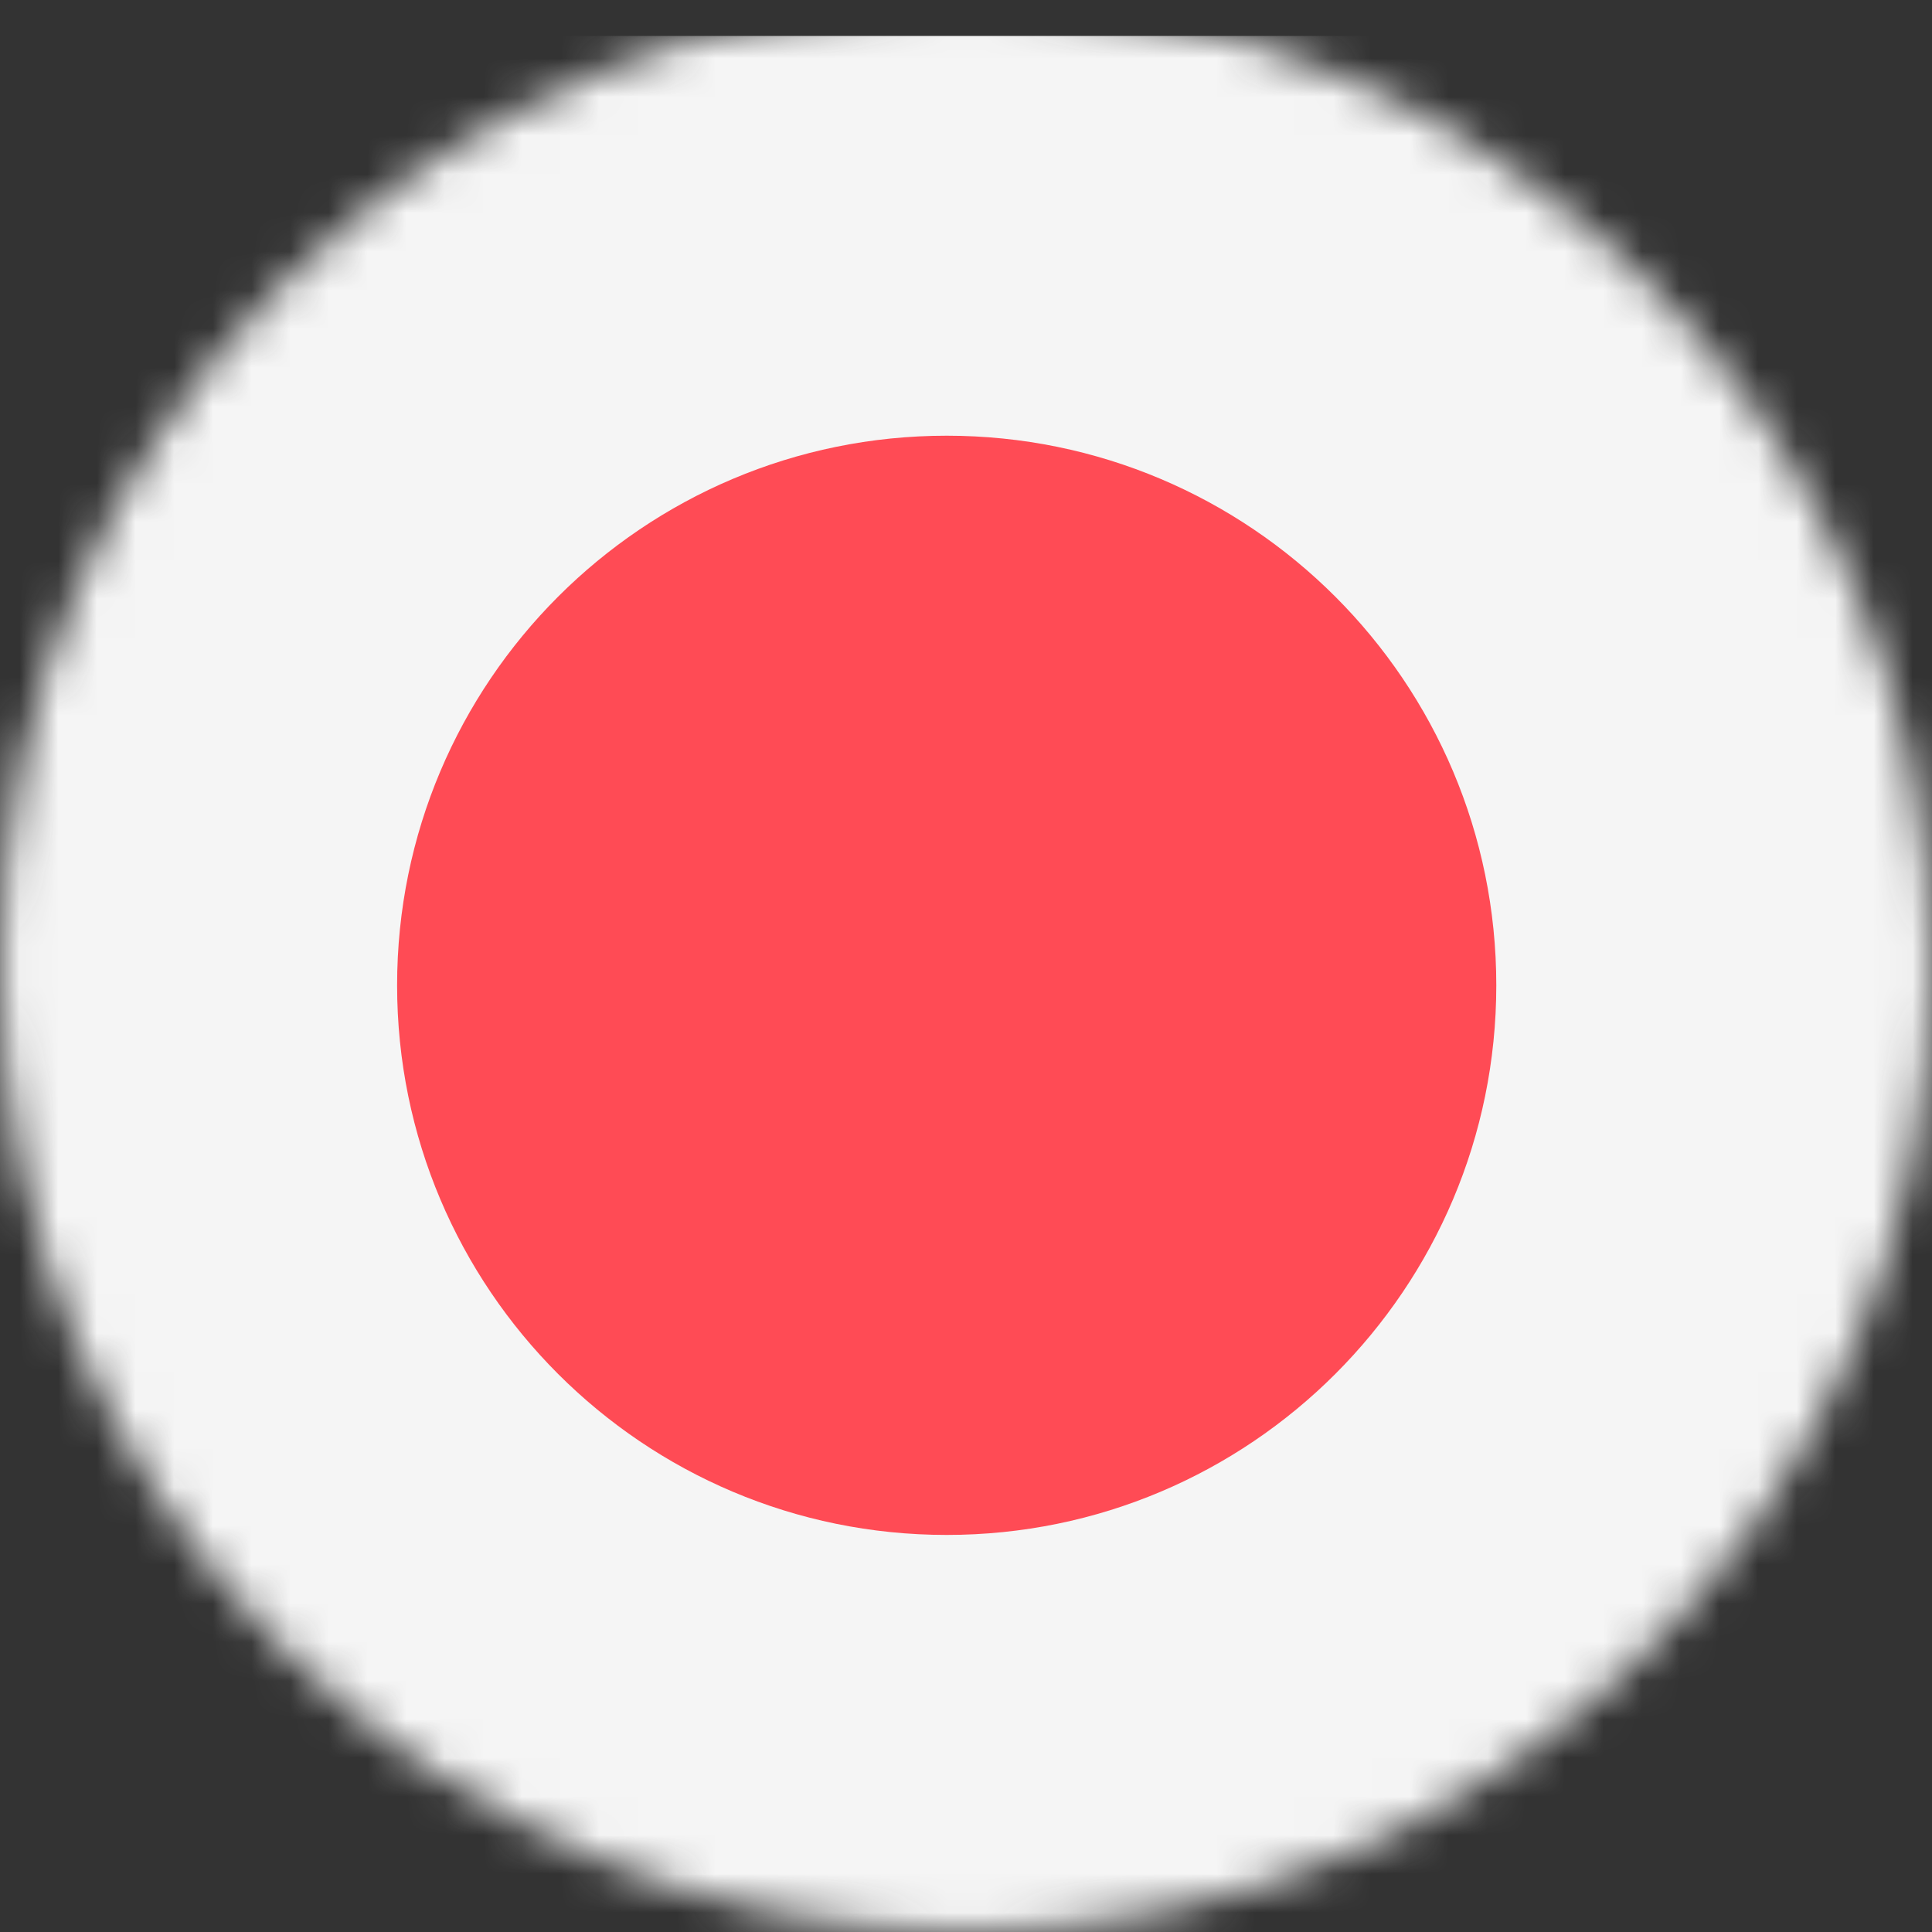 <?xml version="1.0" encoding="UTF-8"?>
<svg xmlns="http://www.w3.org/2000/svg" width="50" height="50" viewBox="0 0 50 50" fill="none">
  <rect x="0" y="0" width="50" height="50" fill="#333333" stroke="none"/>
  <g clip-path="url(#clip0_7_745)">
    <mask id="mask0_7_745" style="mask-type:alpha" maskUnits="userSpaceOnUse" x="0" y="0" width="50" height="50">
      <circle cx="25" cy="25" r="25" fill="#D9D9D9"></circle>
    </mask>
    <g mask="url(#mask0_7_745)">
      <g clip-path="url(#clip1_7_745)">
        <path d="M60.708 50.069H-11.706C-12.42 50.069 -12.999 49.49 -12.999 48.776V2.224C-12.999 1.51 -12.42 0.931 -11.706 0.931H60.708C61.422 0.931 62.001 1.51 62.001 2.224V48.776C62.001 49.49 61.422 50.069 60.708 50.069Z" fill="#F5F5F5"></path>
        <path d="M24.501 39.724C32.356 39.724 38.724 33.355 38.724 25.5C38.724 17.645 32.356 11.276 24.501 11.276C16.645 11.276 10.277 17.645 10.277 25.5C10.277 33.355 16.645 39.724 24.501 39.724Z" fill="#FF4B55"></path>
      </g>
    </g>
  </g>
  <defs>
    <clipPath id="clip0_7_745">
      <rect width="50" height="50" fill="white"></rect>
    </clipPath>
    <clipPath id="clip1_7_745">
      <rect width="75" height="75" fill="white" transform="translate(-13 -12)"></rect>
    </clipPath>
  </defs>
</svg>
